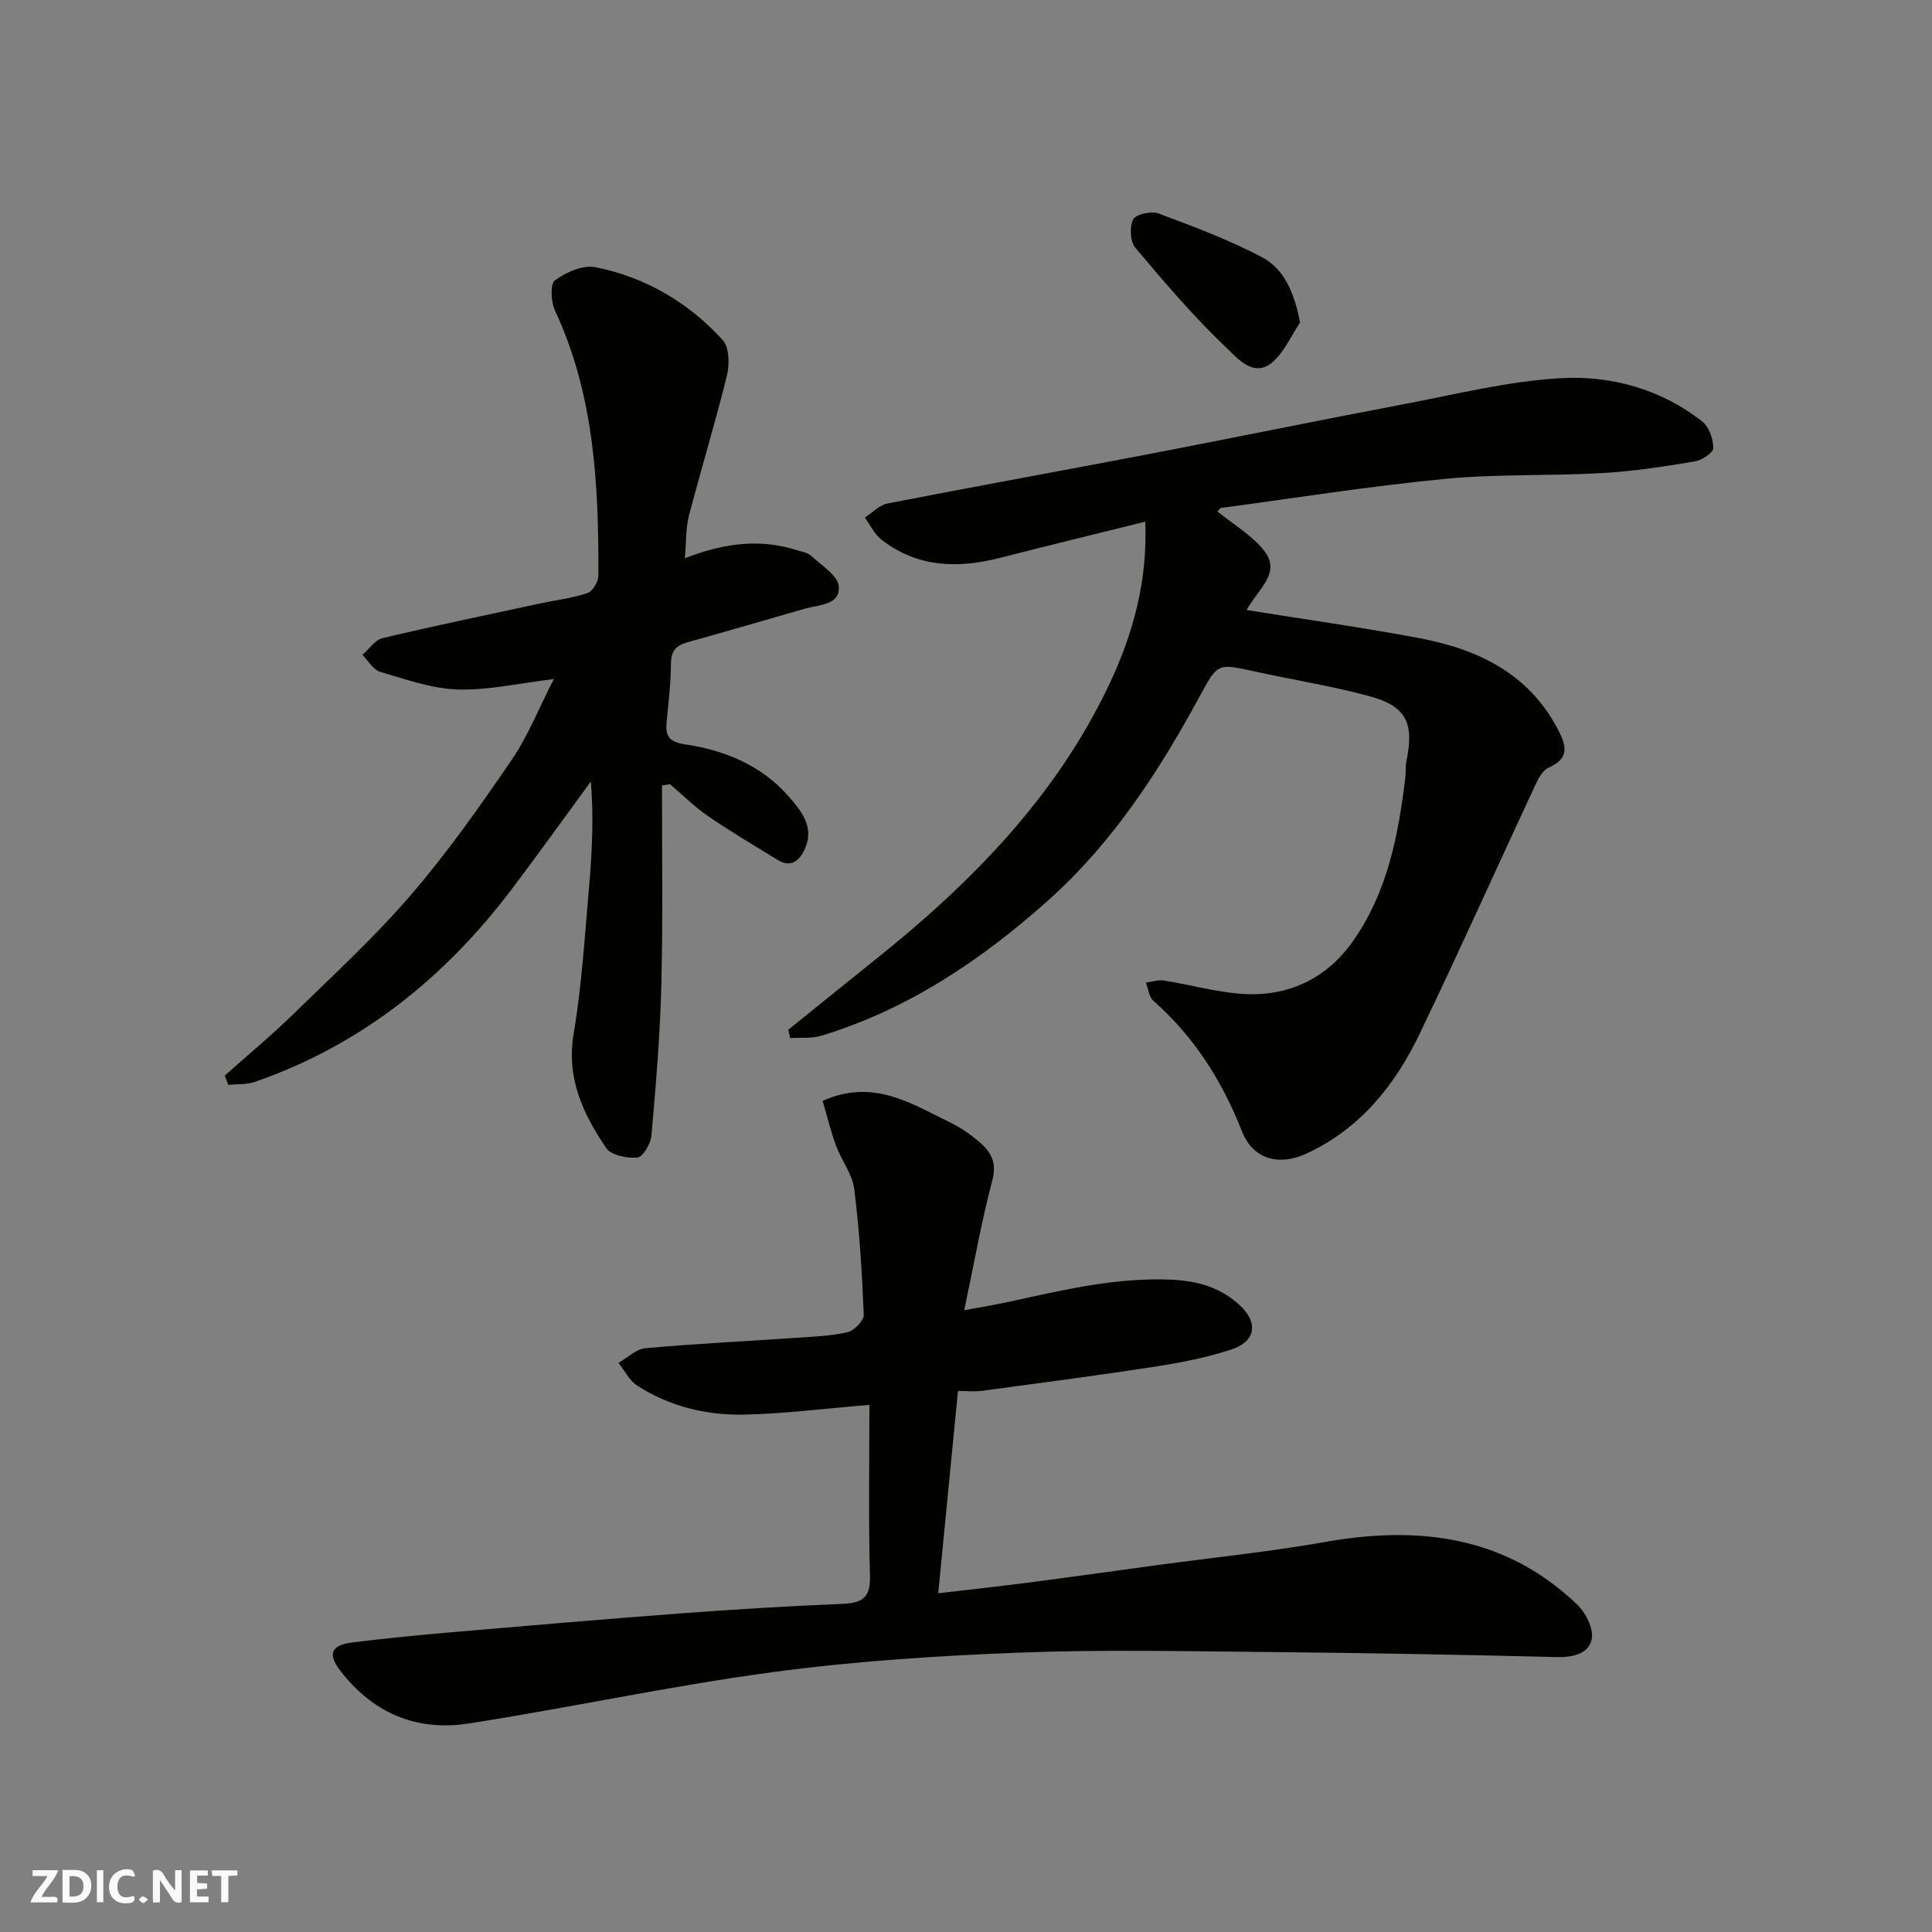 <svg enable-background="new 0 0 400 400" viewBox="0 0 400 400" xmlns="http://www.w3.org/2000/svg"><rect x="0" y="0" width="400" height="400" fill="#808080" stroke="none"/><g fill="#fafafb"><path d="m37.59 393.81c-.92.31-1.52.05-2-.78-.7-1.2-1.52-2.34-2.47-3.78v4.59c-.55.03-.95.05-1.41.07-.03-.37-.06-.64-.06-.91 0-1.91 0-3.81 0-5.7 1.13-.41 1.77-.03 2.29.91.62 1.11 1.38 2.14 2.31 3.19v-4.2h1.35v6.61z"/><path d="m12.94 393.88v-6.75c1.9.19 3.93-.54 5.37 1.29.8 1.01.78 2.88.03 3.97-1.37 1.97-3.4 1.51-5.4 1.49m1.45-1.22c2.04.12 2.92-.58 2.89-2.21-.03-1.51-.98-2.19-2.89-2z"/><path d="m11.81 393.87h-5.49c.68-2.18 2.47-3.48 3.51-5.45h-3.08v-1.21h5.29c-.71 2.13-2.44 3.48-3.47 5.51.86 0 1.63.04 2.39-.01.79-.05 1.14.21.85 1.16"/><path d="m39.33 393.86v-6.61h3.7v1.07h-2.22v1.52c.68.04 1.34.09 2.07.13v1.07c-.72.05-1.38.09-2.1.14v1.48h2.4v1.19h-3.85z"/><path d="m27.71 388.56c-1.15-.3-2.46-.61-3.1.64-.37.73-.41 1.93-.06 2.67.63 1.35 1.99.93 3.17.68.35.94-.01 1.32-.93 1.46-1.62.25-3.05-.27-3.76-1.48-.73-1.24-.6-3.03.31-4.17.88-1.11 2.71-1.7 4-1.16.32.13.44.74.65 1.12-.1.08-.19.16-.28.24"/><path d="m49.15 387.24v1.07c-.59.02-1.17.05-1.87.08v5.44h-1.48v-5.44h-1.85c-.05-.4-.08-.73-.13-1.15z"/><path d="m20.06 387.21h1.33v6.62h-1.33z"/><path d="m30.68 393.25c-.49.38-.8.79-1.05.76-.32-.05-.6-.45-.9-.7.26-.24.51-.64.8-.67.29-.04.62.3 1.15.61"/></g><path d="m163.21 213.2c5.85-4.71 11.67-9.46 17.54-14.14 20.09-16 37.9-34 49.01-57.58 4.89-10.39 7.87-21.37 7.35-33.47-9.96 2.48-19.99 4.9-29.99 7.47-8.78 2.26-17.17 2.05-24.63-3.76-1.45-1.13-2.3-3.02-3.43-4.56 1.55-1 2.98-2.58 4.66-2.91 18.08-3.53 36.21-6.8 54.31-10.27 17.61-3.38 35.17-6.99 52.78-10.33 10.74-2.04 21.48-4.74 32.31-5.35 10.45-.59 20.74 2.24 29.29 8.95 1.42 1.12 2.31 3.65 2.31 5.54 0 .95-2.42 2.51-3.92 2.76-6.29 1.04-12.63 2.03-18.99 2.39-10.92.62-21.92.17-32.78 1.22-15.45 1.49-30.8 3.94-46.2 6-.24.03-.43.39-.78.72 3.34 2.75 7.29 4.99 9.8 8.31 3.37 4.47-1.3 7.67-3.75 12.11 12.08 1.94 23.89 3.59 35.6 5.79 12.12 2.28 22.71 7.22 28.83 18.89 1.77 3.37 2.51 6-1.89 7.94-1.24.54-2.15 2.27-2.79 3.65-8 17.16-15.74 34.44-23.94 51.5-5.11 10.63-12.29 19.59-23.38 24.75-5.71 2.66-11.11 1.23-13.39-4.59-4.11-10.45-9.9-19.57-18.34-27.03-.91-.81-1.06-2.48-1.56-3.76 1.25-.16 2.55-.62 3.74-.43 5.8.9 11.56 2.63 17.37 2.82 8.81.28 16.36-3.43 21.53-10.65 7.34-10.22 9.66-22.22 11.1-34.43.12-.99-.03-2.02.17-2.98 1.7-8.02.07-11.54-7.61-13.63-7.83-2.13-15.9-3.39-23.84-5.14-7.63-1.68-7.58-1.72-11.32 5.17-8.41 15.5-17.96 30.23-31.21 42.1-13.86 12.42-29.11 22.7-47.15 28.17-2.01.61-4.28.34-6.44.48-.11-.59-.24-1.16-.37-1.72z" fill="#010100"/><path d="m180 290.87c-9.82.8-17.98 1.87-26.16 2.01-7.74.13-15.27-1.73-21.9-5.99-1.63-1.05-2.61-3.12-3.89-4.72 1.86-1.06 3.65-2.86 5.59-3.04 10.33-.93 20.71-1.43 31.06-2.14 3.6-.25 7.27-.36 10.76-1.17 1.38-.32 3.42-2.41 3.37-3.62-.35-8.69-.88-17.4-1.97-26.03-.39-3.09-2.64-5.91-3.76-8.96-1.1-2.99-1.85-6.1-2.78-9.29 10.54-4.71 18.46.63 26.58 4.57 2.03.99 3.95 2.33 5.68 3.79 2.48 2.07 3.89 4.28 2.87 8.1-2.25 8.48-3.76 17.15-5.82 26.89 3.56-.66 6.46-1.13 9.34-1.76 11.05-2.41 22.04-5.07 33.52-4.57 5.47.24 10.33 1.64 14.3 5.4 3.77 3.57 3.16 7.41-1.8 9.04-5.07 1.67-10.39 2.72-15.68 3.54-11.96 1.85-23.96 3.41-35.95 5.03-1.59.21-3.24.03-5.02.03-1.38 14.1-2.71 27.76-4.09 41.89 6.17-.73 12.27-1.38 18.35-2.17 9.08-1.18 18.15-2.46 27.23-3.69 11.51-1.56 23.08-2.74 34.51-4.76 19.44-3.44 37.34-1.26 52.21 12.97 1.77 1.69 3.42 5 3 7.14-.6 3-3.83 3.8-7.21 3.72-19.76-.49-39.52-.86-59.28-1.04-17.36-.16-34.74-.55-52.07.12-17.09.66-34.23 1.77-51.17 4.06-21 2.83-41.76 7.33-62.71 10.6-11.1 1.74-20.03-2.3-26.7-10.97-2.66-3.46-1.79-5.26 2.57-5.8 6.51-.81 13.04-1.46 19.57-2.03 16.06-1.38 32.12-2.76 48.19-3.97 11.18-.84 22.39-1.52 33.59-1.98 4.02-.17 5.91-1.13 5.79-5.7-.33-11.56-.12-23.13-.12-35.5z" fill="#010100"/><path d="m141.78 115.58c8.41-3.26 15.84-4.07 23.4-1.61.92.3 2.05.43 2.7 1.05 2.13 2.01 5.57 4.08 5.77 6.37.35 3.89-4.05 3.79-6.94 4.61-8.13 2.33-16.24 4.71-24.39 6.98-2.37.66-3.41 1.8-3.41 4.46 0 4.1-.56 8.2-.92 12.29-.25 2.84.77 3.92 3.85 4.38 8.24 1.23 15.83 4.35 21.45 10.79 2.58 2.96 5.38 6.31 3.36 10.82-1.1 2.45-2.84 4.05-5.7 2.29-4.83-2.97-9.72-5.86-14.39-9.07-2.8-1.92-5.24-4.37-7.84-6.58-.55.08-1.1.16-1.66.25-.02 13.82.2 27.64-.14 41.46-.26 10.37-1.14 20.74-2.05 31.08-.15 1.66-1.76 4.39-2.9 4.5-2.14.2-5.45-.46-6.48-1.98-4.77-7.05-8.28-14.44-6.72-23.67 1.69-10.01 2.3-20.22 3.19-30.36.63-7.18.97-14.39.37-21.85-5.45 7.43-10.81 14.94-16.37 22.29-13.92 18.39-31.23 32.31-53.23 39.92-1.69.58-3.64.42-5.46.6-.25-.63-.49-1.27-.74-1.9 4.74-4.23 9.63-8.28 14.17-12.71 8.29-8.08 16.85-15.96 24.38-24.71 7.55-8.77 14.27-18.31 20.81-27.89 3.43-5.02 5.71-10.83 8.78-16.8-7.29.87-13.62 2.36-19.89 2.16-5.4-.17-10.79-2.1-16.06-3.65-1.45-.43-2.47-2.31-3.69-3.52 1.39-1.19 2.6-3.08 4.18-3.46 10.76-2.56 21.6-4.81 32.42-7.14 3.35-.72 6.79-1.12 10.01-2.19 1.07-.36 2.25-2.36 2.25-3.62.06-18.78-.82-37.41-8.99-54.88-.84-1.8-1.02-5.53.01-6.27 2.31-1.67 5.81-3.22 8.39-2.7 10.34 2.08 19.26 7.31 26.34 15.1 1.37 1.51 1.42 5.06.85 7.37-2.4 9.75-5.35 19.36-7.88 29.08-.63 2.5-.51 5.18-.83 8.71z" fill="#010100"/><path d="m269.16 66.77c-1.85 2.77-3.25 6.06-5.66 8.18-3.85 3.38-7.29-.77-9.33-2.7-6.85-6.49-13.02-13.72-19.11-20.96-1.08-1.29-1.23-4.33-.44-5.87.55-1.07 3.73-1.78 5.21-1.23 7.24 2.69 14.53 5.43 21.35 9.01 4.72 2.48 6.78 7.35 7.98 13.57z" fill="#010100"/></svg>